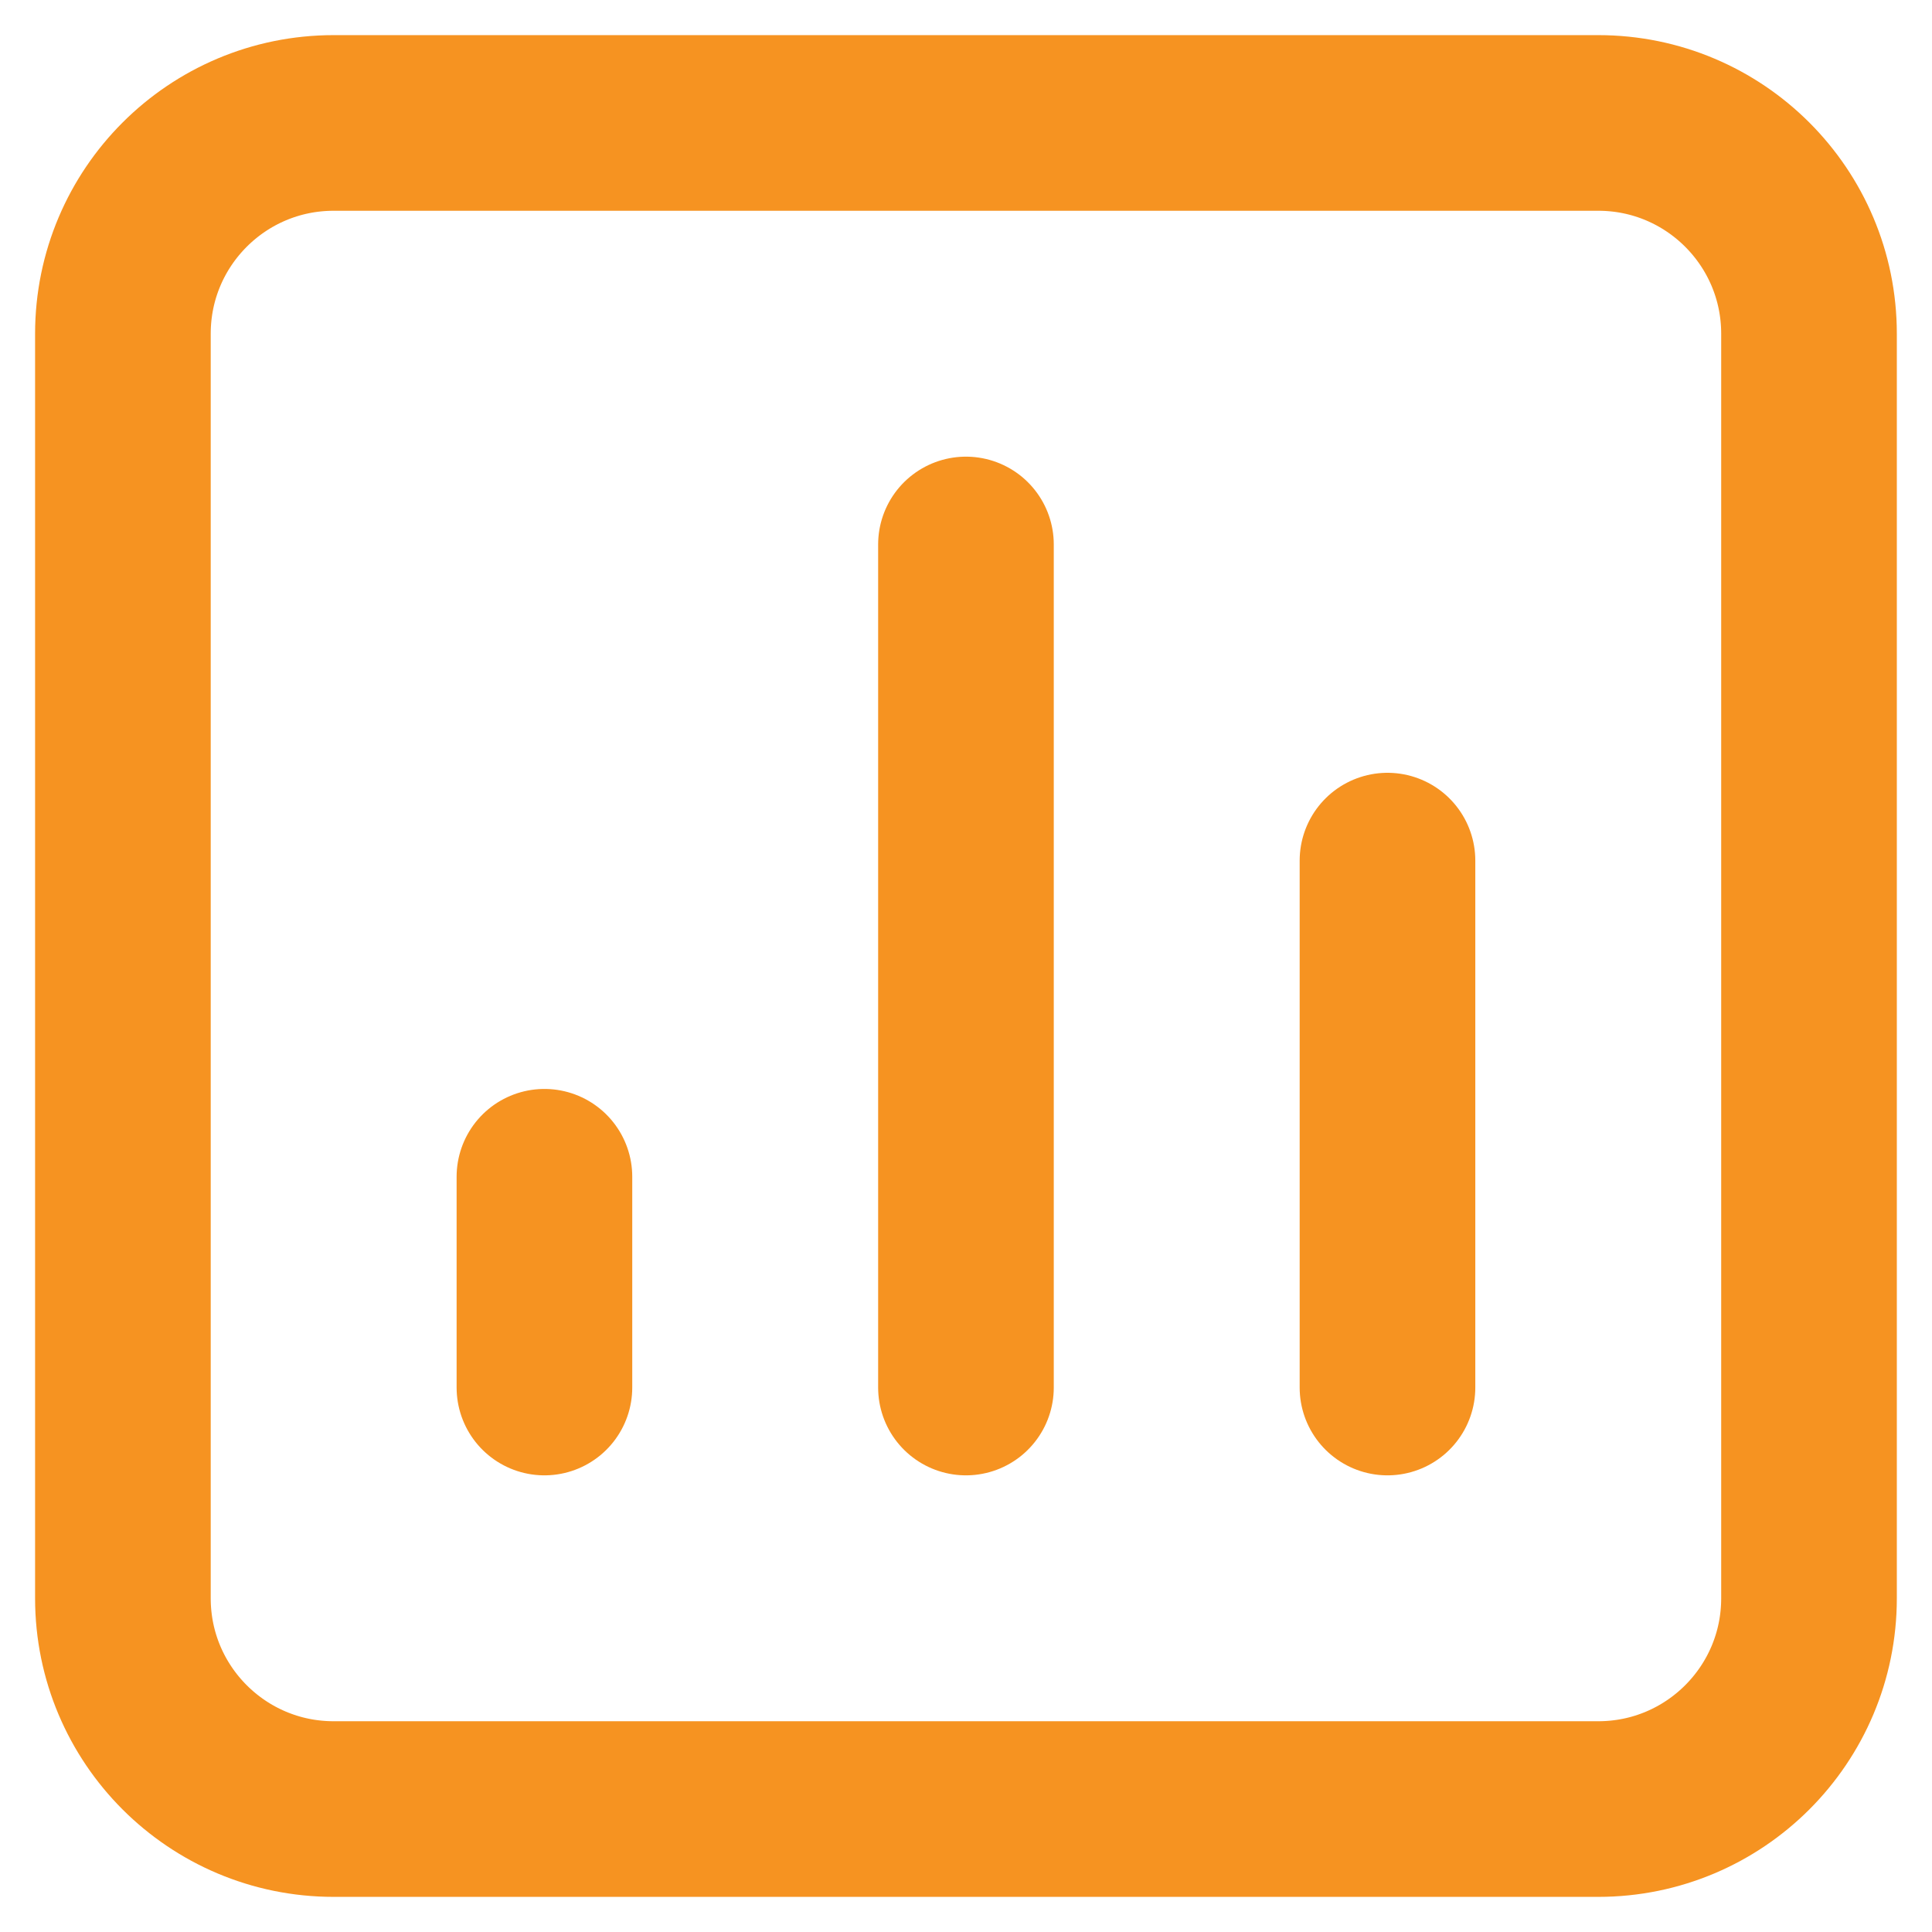 <svg xmlns="http://www.w3.org/2000/svg" width="44" height="44" viewBox="0 0 44 44" fill="none"><path d="M31.599 31.6V19.6M21.999 31.6V12.4M12.399 31.6V26.8M7.599 41.2C4.948 41.2 2.799 39.051 2.799 36.4V7.6C2.799 4.949 4.948 2.8 7.599 2.8H36.399C39.05 2.8 41.199 4.949 41.199 7.6V36.4C41.199 39.051 39.05 41.2 36.399 41.2H7.599Z" stroke="#F69321" stroke-width="4" stroke-linecap="round" stroke-linejoin="round"></path></svg>